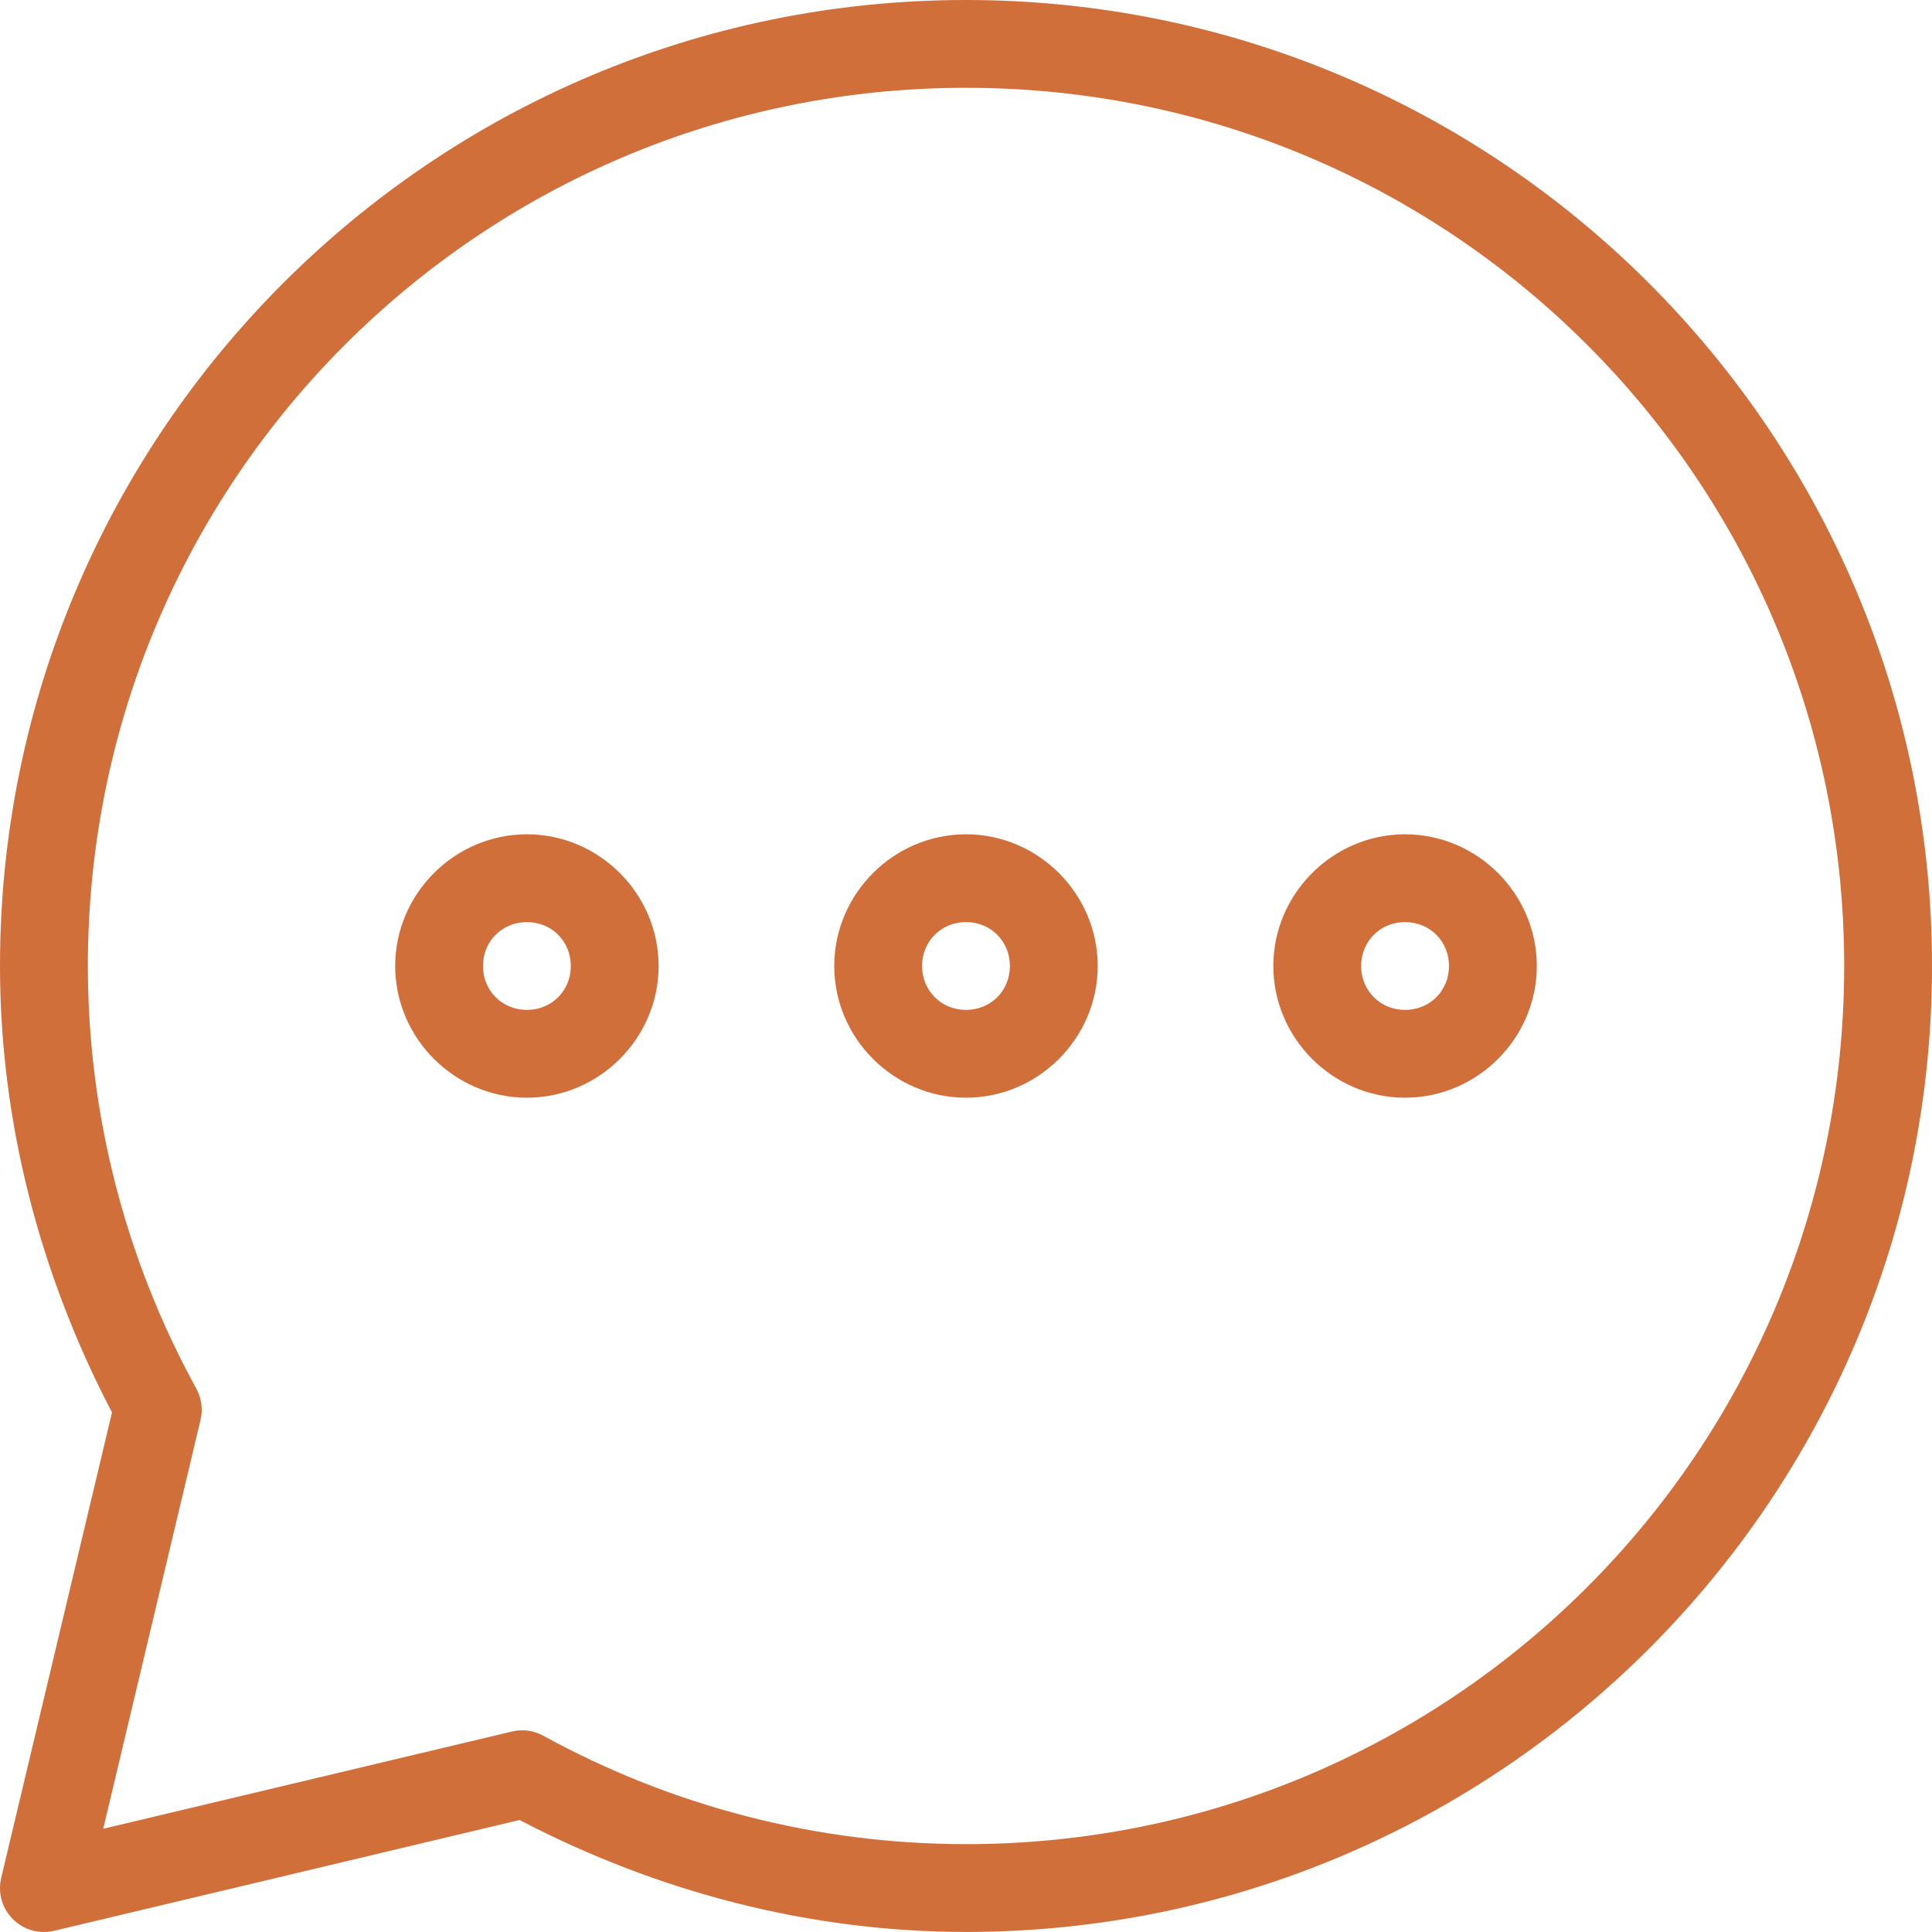 <svg width="40" height="40" viewBox="0 0 40 40" fill="none" xmlns="http://www.w3.org/2000/svg">
<path d="M20 0C8.966 0 0 8.965 0 20C0 23.227 0.826 26.387 2.319 29.243L0.025 38.879C-0.011 39.031 -0.008 39.189 0.034 39.338C0.077 39.488 0.157 39.624 0.267 39.734C0.377 39.844 0.513 39.924 0.662 39.966C0.812 40.008 0.97 40.011 1.121 39.975L10.758 37.681C13.613 39.174 16.773 39.999 20 39.999C31.034 39.999 40 31.035 40 20C40 8.964 31.035 0 20 0ZM20 1.818C30.053 1.818 38.182 9.948 38.182 20C38.182 30.051 30.052 38.181 20 38.181C16.941 38.181 13.93 37.409 11.248 35.936C11.051 35.827 10.82 35.796 10.6 35.849L2.137 37.863L4.151 29.4C4.204 29.18 4.173 28.949 4.065 28.751C2.592 26.07 1.819 23.059 1.819 20C1.819 9.947 9.948 1.818 20 1.818Z" fill="#D16F3A"/>
<path d="M10.909 17.273C9.413 17.273 8.182 18.504 8.182 20C8.182 21.495 9.413 22.727 10.909 22.727C12.404 22.727 13.636 21.495 13.636 20C13.636 18.504 12.404 17.273 10.909 17.273ZM10.909 19.091C11.422 19.091 11.818 19.487 11.818 20C11.818 20.512 11.422 20.909 10.909 20.909C10.396 20.909 10 20.512 10 20C10 19.487 10.396 19.091 10.909 19.091ZM20 17.273C18.504 17.273 17.272 18.504 17.272 20C17.272 21.495 18.504 22.727 20 22.727C21.495 22.727 22.727 21.495 22.727 20C22.727 18.504 21.495 17.273 20 17.273ZM20 19.091C20.512 19.091 20.909 19.487 20.909 20C20.909 20.512 20.512 20.909 20 20.909C19.487 20.909 19.091 20.512 19.091 20C19.091 19.487 19.487 19.091 20 19.091ZM29.09 17.273C27.595 17.273 26.363 18.504 26.363 20C26.363 21.495 27.595 22.727 29.09 22.727C30.586 22.727 31.818 21.495 31.818 20C31.818 18.504 30.586 17.273 29.09 17.273ZM29.09 19.091C29.603 19.091 30 19.487 30 20C30 20.512 29.603 20.909 29.09 20.909C28.578 20.909 28.181 20.512 28.181 20C28.181 19.487 28.578 19.091 29.09 19.091Z" fill="#D16F3A"/>
</svg>
